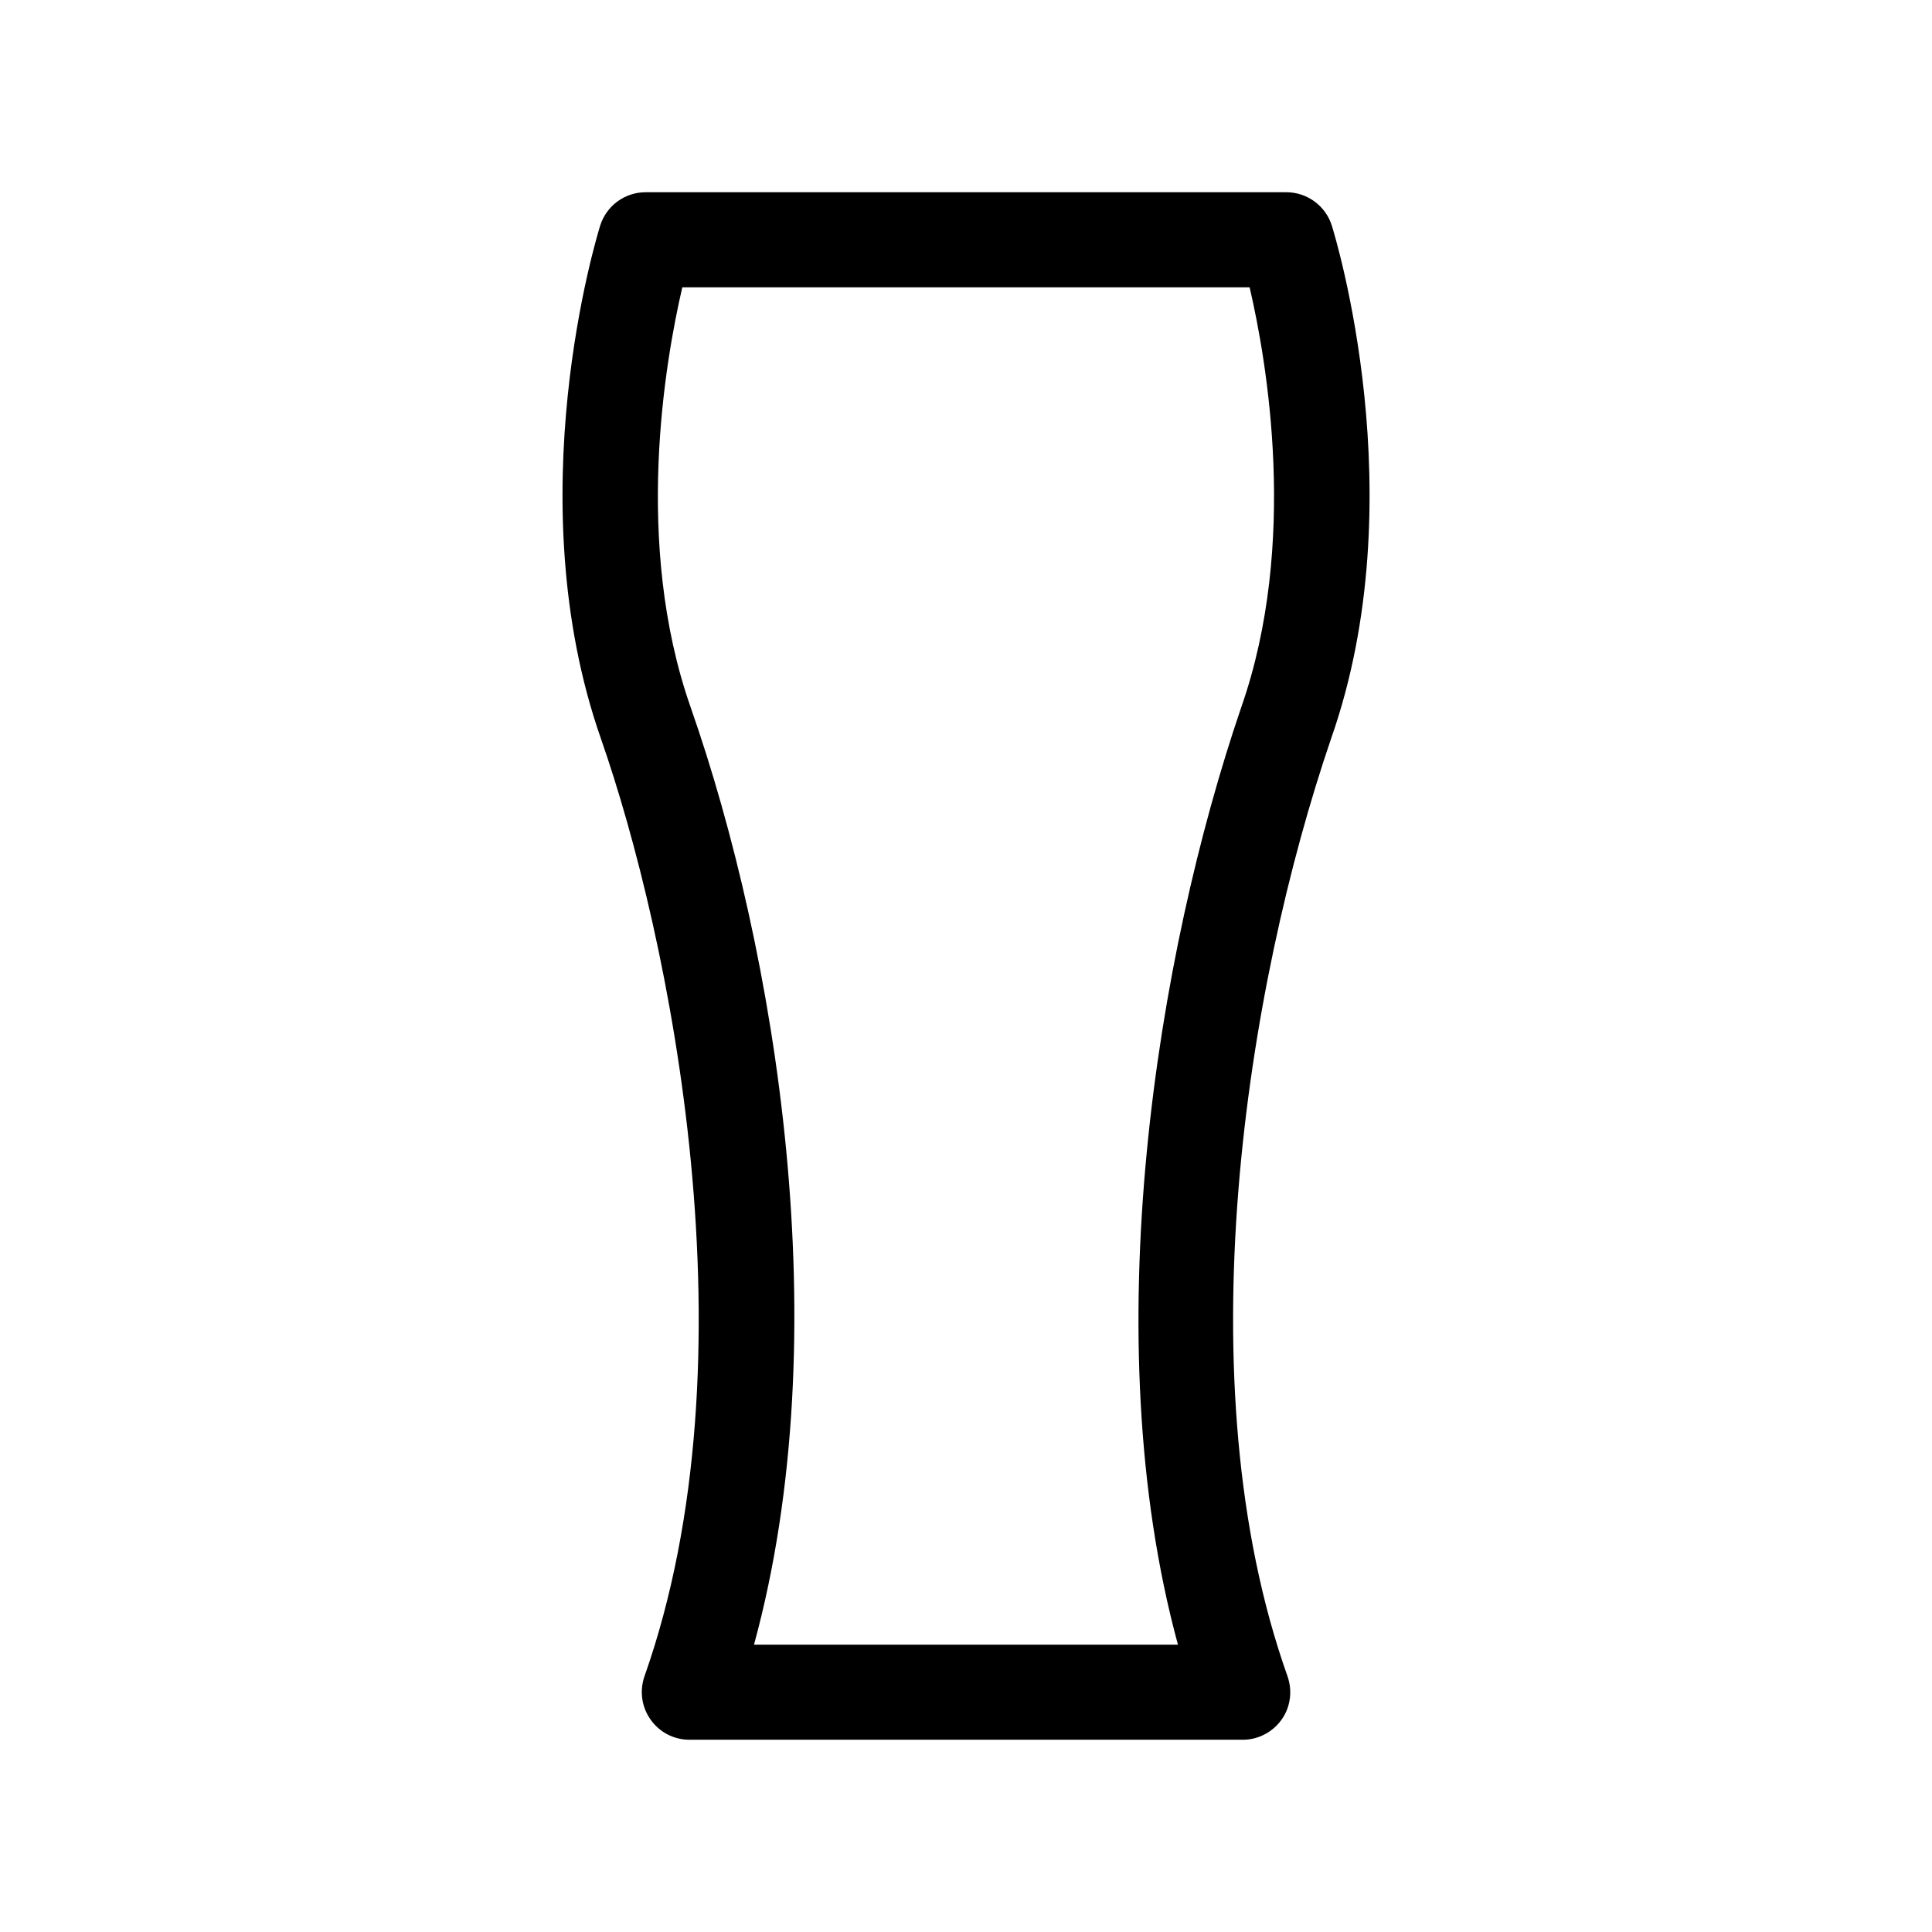 <?xml version="1.0" encoding="UTF-8"?>
<!-- Uploaded to: ICON Repo, www.svgrepo.com, Generator: ICON Repo Mixer Tools -->
<svg fill="#000000" width="800px" height="800px" version="1.1" viewBox="144 144 512 512" xmlns="http://www.w3.org/2000/svg">
 <path d="m473.3 605.05h-146.61c-4.082 0-7.91-1.965-10.277-5.34-2.367-3.324-2.973-7.609-1.613-11.488 29.875-84.691 6.75-196.08-11.586-248.58-22.27-63.68-1.059-132.96-0.152-135.88 1.664-5.238 6.5-8.816 12.043-8.816h169.79c5.492 0 10.379 3.578 12.043 8.816 0.906 2.922 22.168 72.246-0.152 135.88-22.57 66.051-39.195 170.89-11.586 248.58 1.359 3.879 0.805 8.16-1.562 11.488-2.367 3.324-6.195 5.34-10.277 5.34zm-129.48-25.191h112.35c-22.168-81.414-5.543-183.04 16.777-248.43 15.215-43.48 6.75-91.793 2.215-111.29h-150.34c-4.535 19.496-13 67.812 2.168 111.19 22.621 64.59 39.398 165.86 16.828 248.53z"/>
</svg>